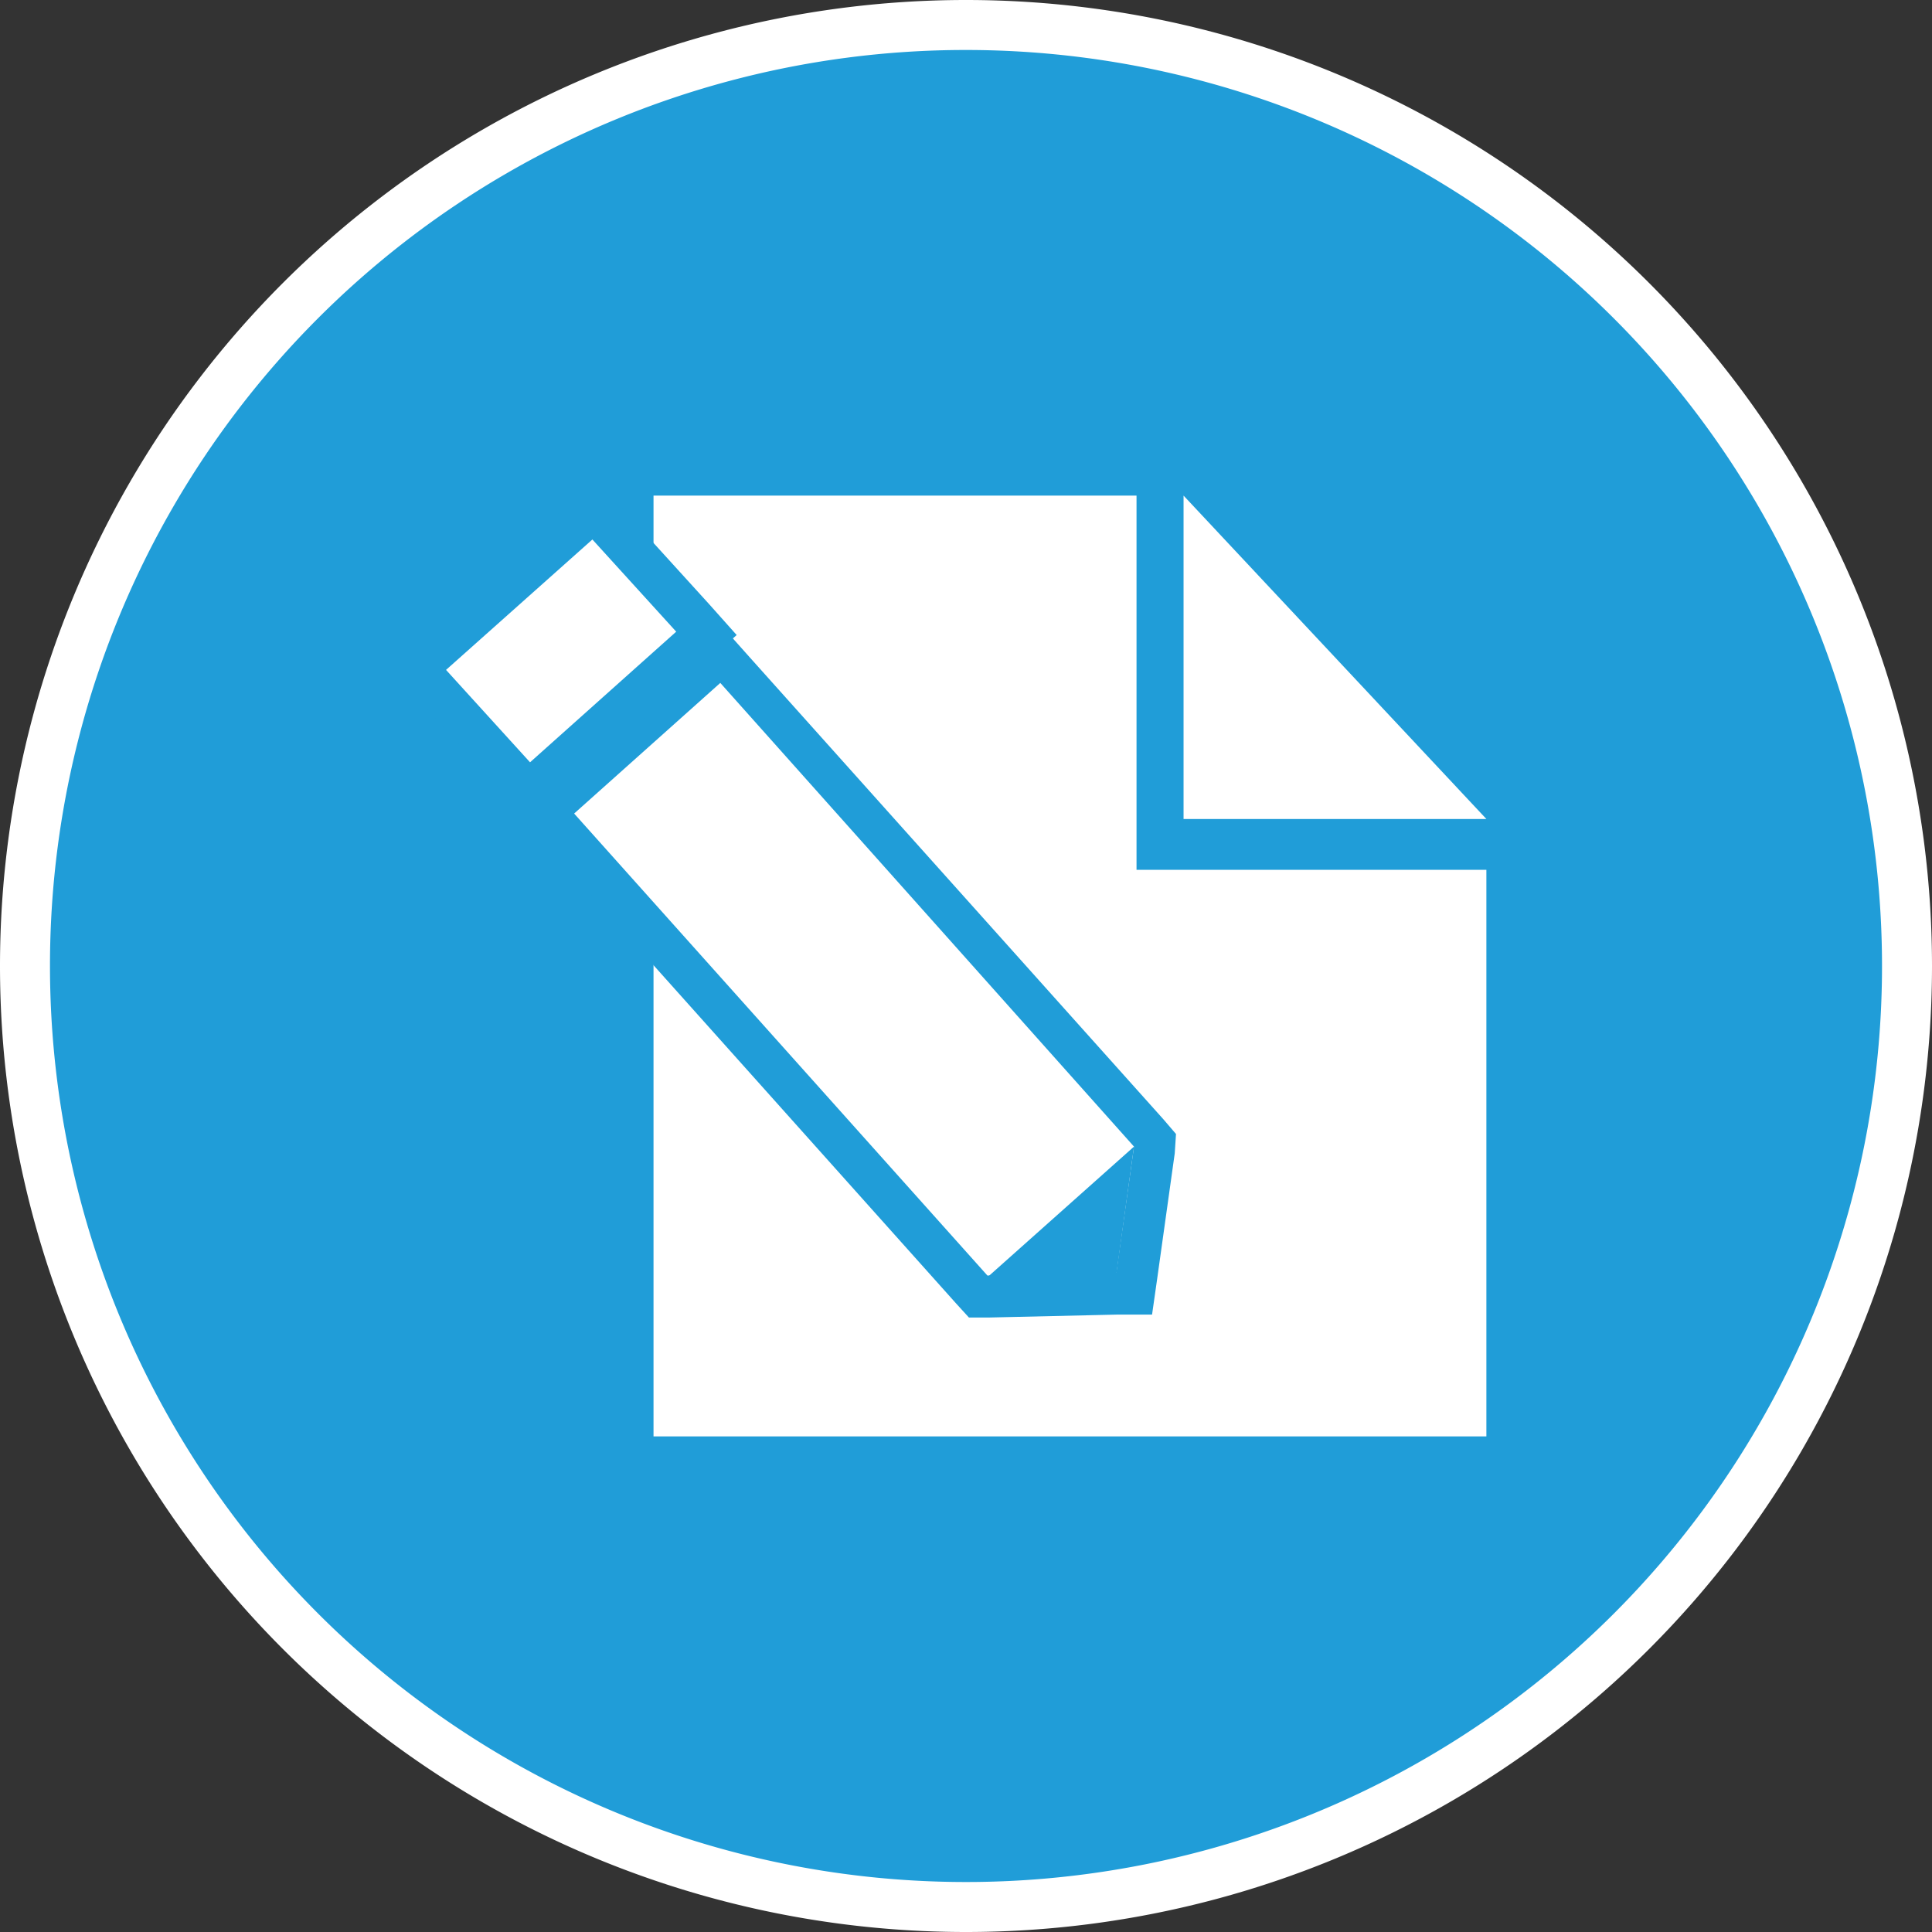 <svg id="Layer_1" data-name="Layer 1" xmlns="http://www.w3.org/2000/svg" viewBox="0 0 46 46"><rect x="0" y="0" width="46" height="46" fill="#333333" stroke="none"/><defs><style>.cls-1{fill:#209dd8;}.cls-2{fill:#fff;}</style></defs><title>Features-Functions-Icons</title><circle class="cls-1" cx="23" cy="23" r="22.41"/><path class="cls-2" d="M23,1.19A21.81,21.81,0,1,1,1.19,23,21.8,21.8,0,0,1,23,1.19M23,0A23,23,0,0,0,0,23,23,23,0,0,0,23,46,23,23,0,0,0,46,23,23,23,0,0,0,23,0Z"/><polygon class="cls-2" points="27.06 11.8 15.56 11.8 15.56 34.2 35.39 34.2 35.39 20.71 27.06 20.71 27.06 11.8"/><polygon class="cls-2" points="28.18 11.8 28.18 19.5 35.39 19.5 28.18 11.8"/><polygon class="cls-2" points="12.97 19.33 17.19 15.56 27.52 27.14 27.01 30.82 23.3 30.91 12.97 19.33"/><path class="cls-1" d="M17.15,16.26,27,27.3l-.42,3-3.07.07-9.84-11,3.48-3.11m.08-1.4-.74.66L13,18.63l-.74.66.66.74,9.84,11,.31.34h.46l3.06-.07.84,0,.12-.84.42-3L28,27l-.3-.35-9.85-11-.66-.74Z"/><rect class="cls-2" x="10.51" y="13.53" width="5.66" height="3.94" transform="translate(-6.93 12.81) rotate(-41.73)"/><path class="cls-1" d="M14.1,12.84l2,2.2-3.48,3.11-2-2.2,3.49-3.11m.08-1.4-.74.66L10,15.21l-.74.66.66.74,2,2.2.66.74.74-.66,3.48-3.11.74-.66-.66-.74-2-2.2-.66-.74Z"/><polygon class="cls-1" points="23.51 30.41 27 27.3 26.58 30.34 23.51 30.41"/></svg>